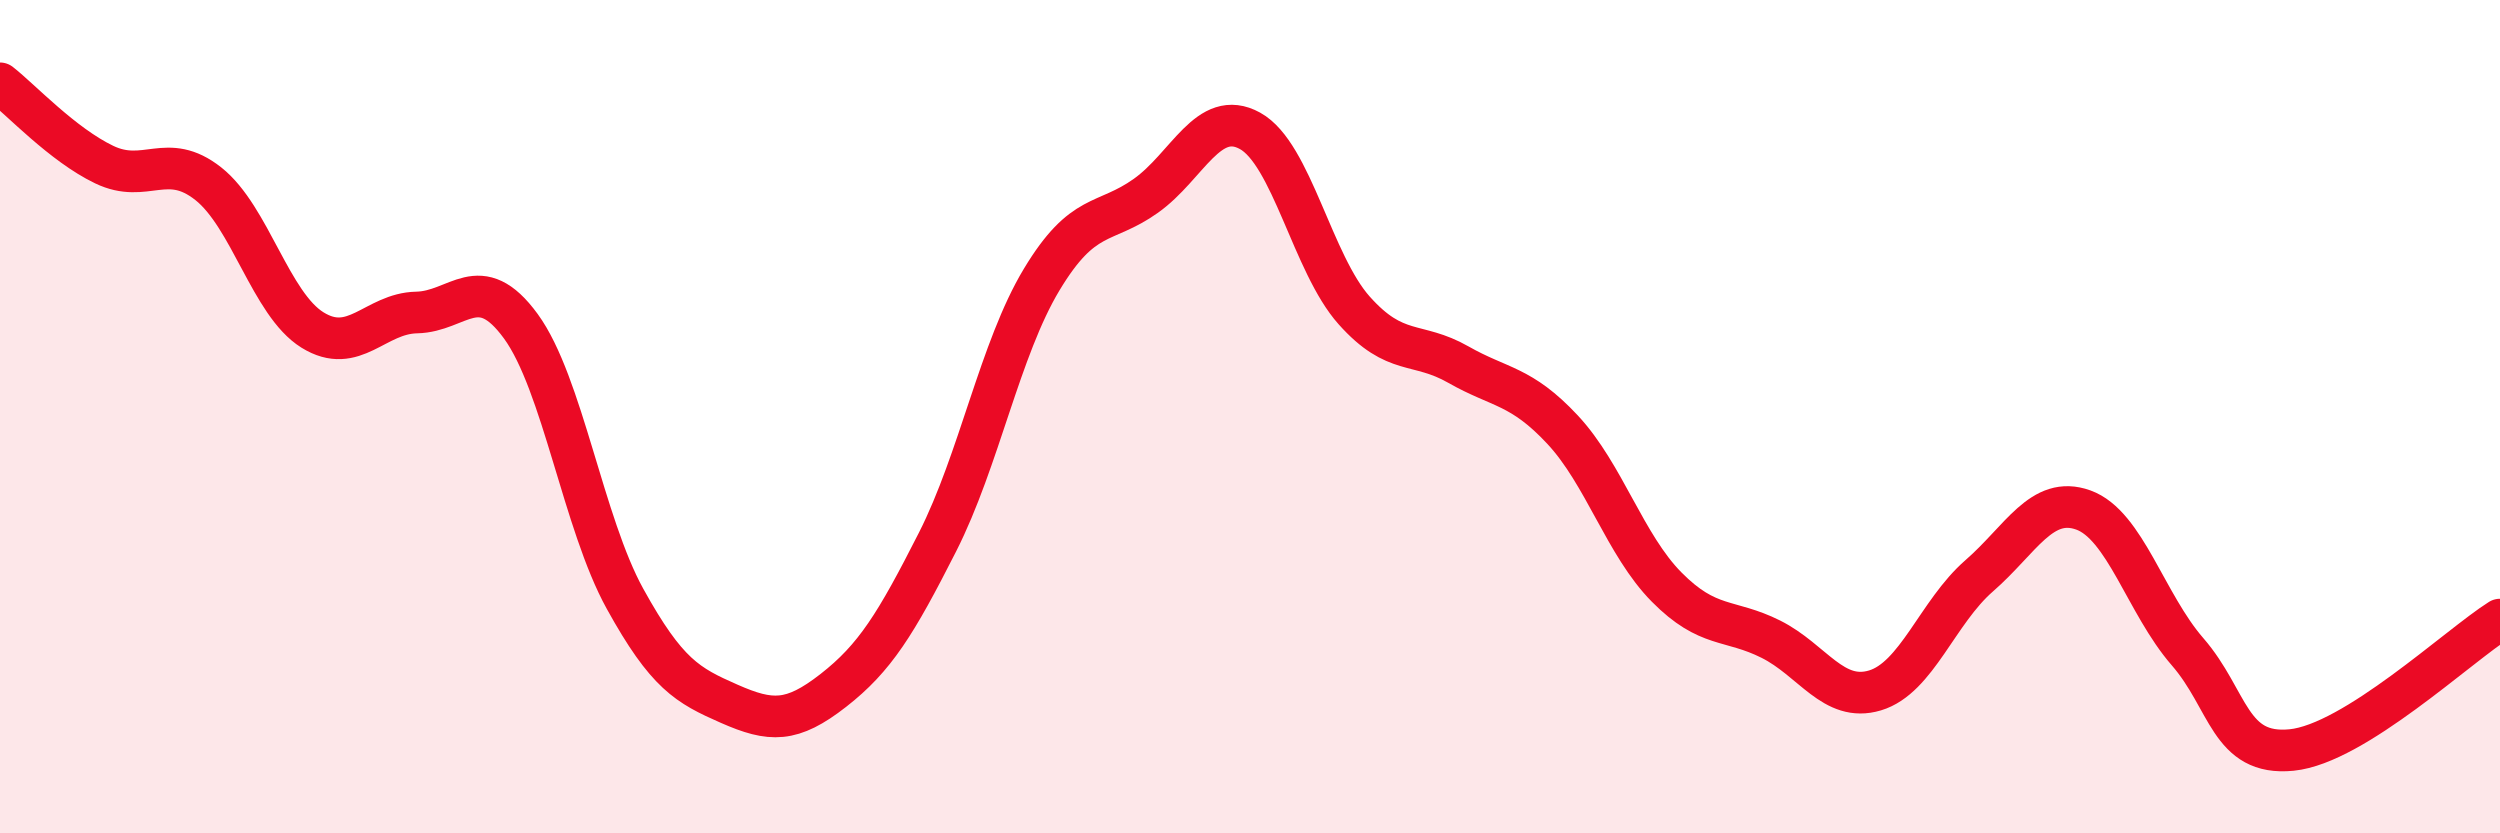 
    <svg width="60" height="20" viewBox="0 0 60 20" xmlns="http://www.w3.org/2000/svg">
      <path
        d="M 0,2 C 0.5,2.39 1.5,3.47 2.5,3.95 C 3.5,4.43 4,3.62 5,4.41 C 6,5.2 6.5,7.3 7.5,7.92 C 8.5,8.54 9,7.52 10,7.5 C 11,7.48 11.5,6.46 12.5,7.83 C 13.5,9.2 14,12.56 15,14.37 C 16,16.18 16.5,16.45 17.5,16.89 C 18.5,17.33 19,17.35 20,16.57 C 21,15.79 21.5,14.98 22.5,13.01 C 23.5,11.04 24,8.37 25,6.71 C 26,5.05 26.5,5.41 27.5,4.7 C 28.5,3.99 29,2.59 30,3.14 C 31,3.69 31.5,6.33 32.5,7.45 C 33.5,8.57 34,8.18 35,8.75 C 36,9.32 36.5,9.24 37.5,10.31 C 38.5,11.38 39,13.08 40,14.09 C 41,15.1 41.5,14.84 42.5,15.34 C 43.5,15.84 44,16.87 45,16.57 C 46,16.27 46.5,14.69 47.5,13.82 C 48.5,12.95 49,11.88 50,12.24 C 51,12.6 51.5,14.49 52.5,15.64 C 53.5,16.79 53.5,18.15 55,18 C 56.5,17.85 59,15.5 60,14.87L60 20L0 20Z"
        fill="#EB0A25"
        opacity="0.1"
        stroke-linecap="round"
        stroke-linejoin="round"
      />
      <path
        d="M 0,2 C 0.5,2.39 1.5,3.47 2.5,3.95 C 3.5,4.43 4,3.62 5,4.41 C 6,5.2 6.5,7.3 7.5,7.92 C 8.5,8.54 9,7.52 10,7.5 C 11,7.48 11.5,6.46 12.5,7.83 C 13.5,9.2 14,12.56 15,14.37 C 16,16.18 16.5,16.45 17.5,16.89 C 18.5,17.33 19,17.35 20,16.57 C 21,15.79 21.5,14.98 22.5,13.01 C 23.5,11.04 24,8.37 25,6.71 C 26,5.05 26.5,5.41 27.5,4.7 C 28.5,3.99 29,2.59 30,3.14 C 31,3.69 31.5,6.33 32.5,7.45 C 33.5,8.57 34,8.18 35,8.75 C 36,9.32 36.5,9.24 37.5,10.31 C 38.5,11.38 39,13.08 40,14.09 C 41,15.1 41.5,14.84 42.5,15.34 C 43.5,15.84 44,16.87 45,16.57 C 46,16.27 46.5,14.69 47.5,13.82 C 48.5,12.95 49,11.88 50,12.24 C 51,12.6 51.5,14.49 52.5,15.64 C 53.5,16.79 53.5,18.15 55,18 C 56.5,17.85 59,15.5 60,14.87"
        stroke="#EB0A25"
        stroke-width="1"
        fill="none"
        stroke-linecap="round"
        stroke-linejoin="round"
      />
    </svg>
  